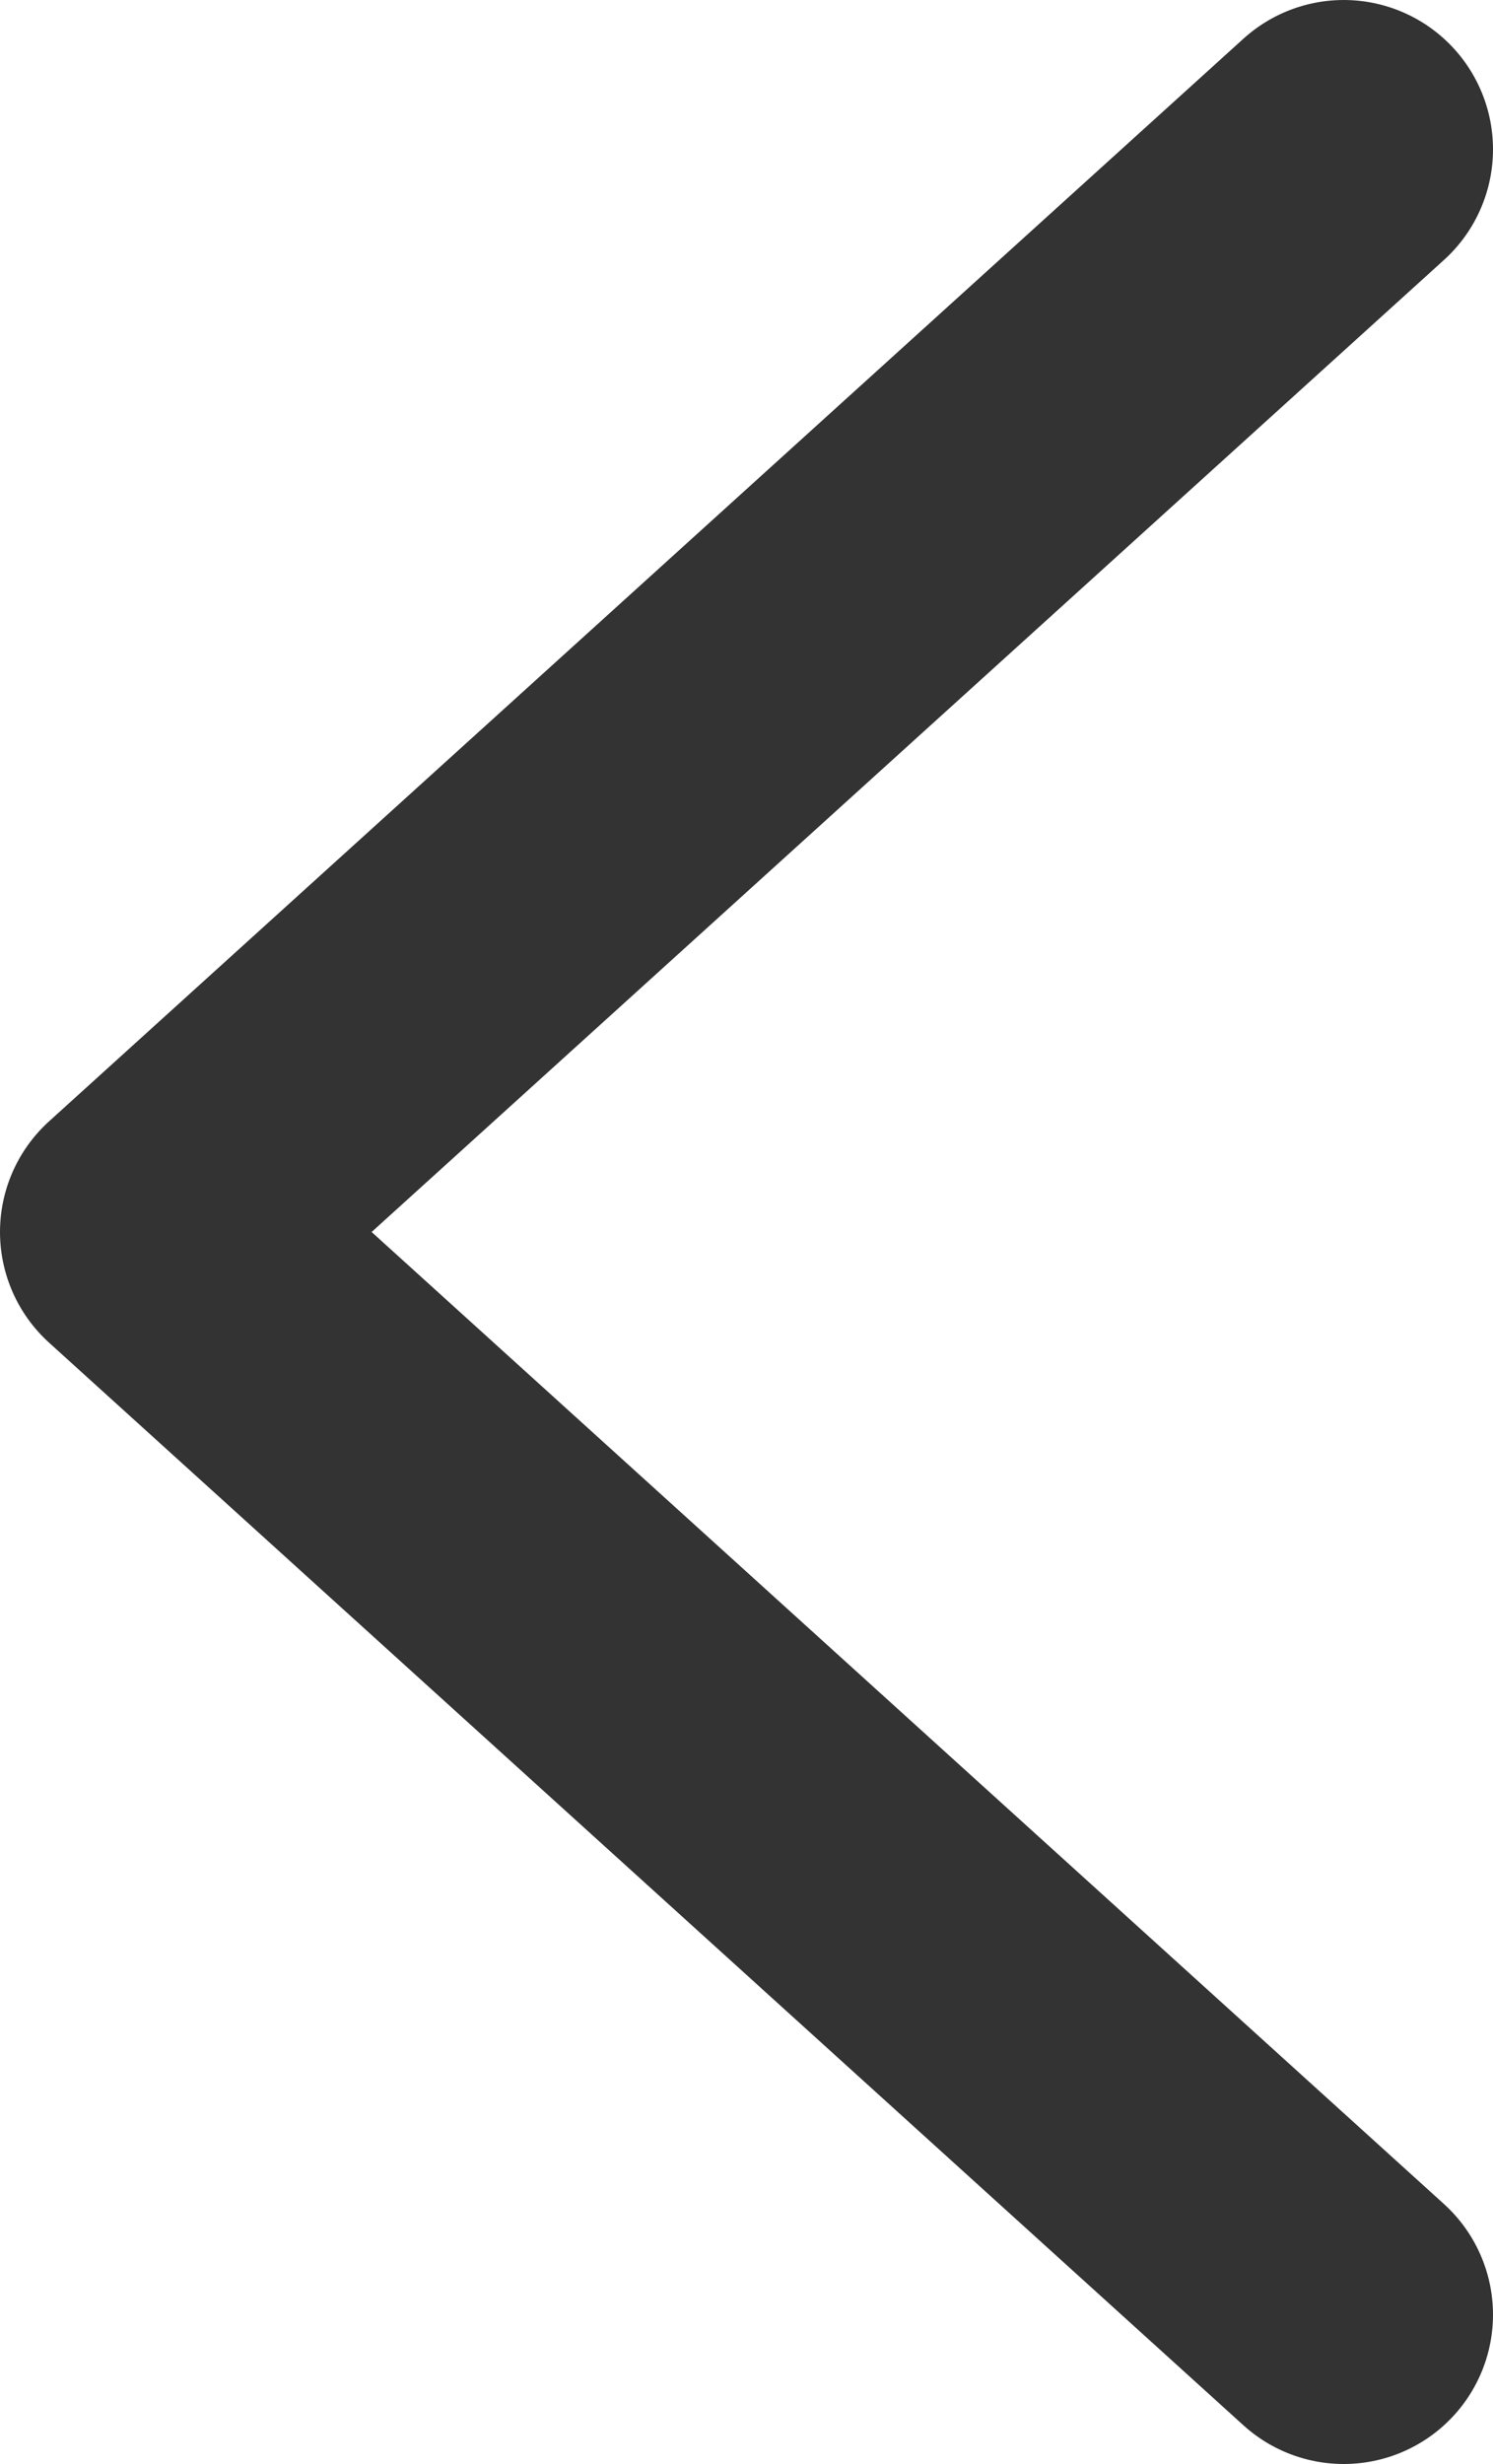 <svg width="20" height="33" viewBox="0 0 20 33" fill="none" xmlns="http://www.w3.org/2000/svg">
<path d="M18 2L2 16.5L18 31" stroke="#333333" stroke-width="4" stroke-linecap="round" stroke-linejoin="round"/>
</svg>
